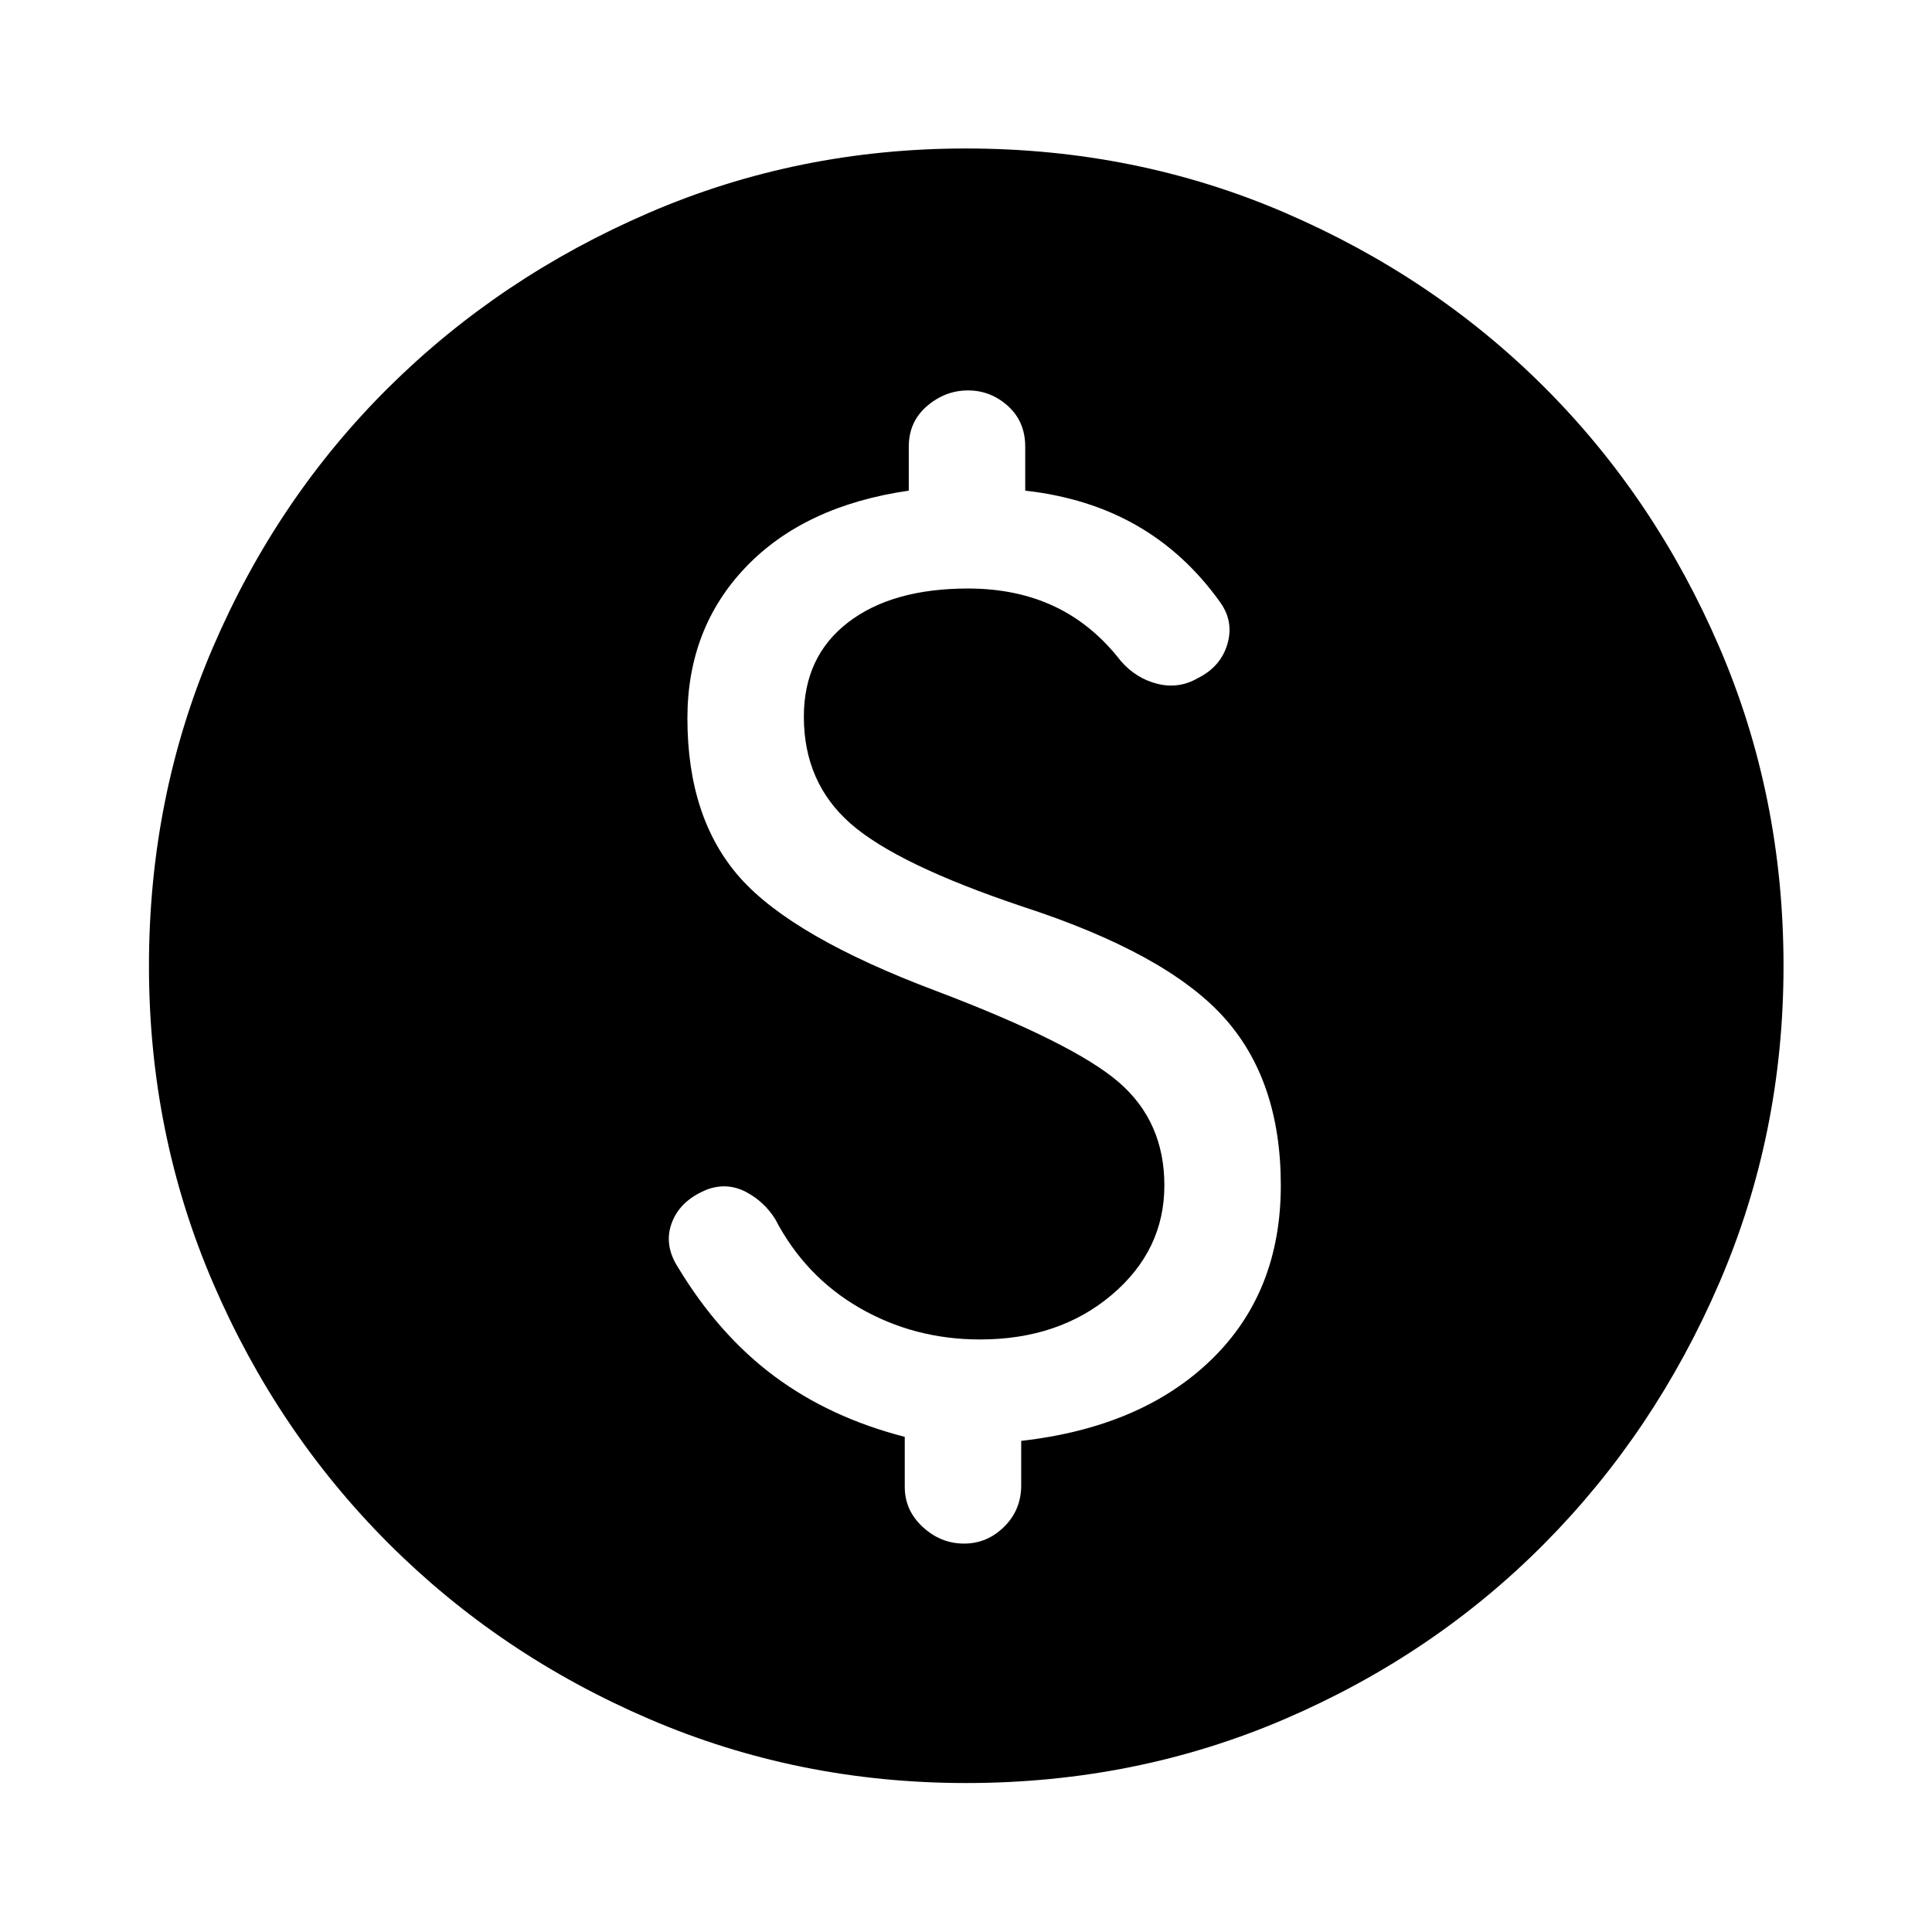 <svg xmlns="http://www.w3.org/2000/svg" width="48" height="48" viewBox="0 -960 960 960"><path d="M480.03-74.02q-83.46 0-157.54-31.86t-129.41-87.2q-55.34-55.33-87.2-129.38-31.86-74.04-31.86-157.51 0-84.46 31.86-158.54t87.16-128.93q55.3-54.85 129.36-86.81 74.06-31.97 157.55-31.97 84.48 0 158.59 31.95 74.1 31.95 128.94 86.76 54.83 54.82 86.78 128.91 31.96 74.08 31.96 158.6 0 83.5-31.97 157.57-31.96 74.08-86.81 129.38-54.85 55.31-128.9 87.17-74.04 31.86-158.51 31.86ZM479-193q11.53 0 19.98-8.38 8.45-8.38 8.45-20.58v-22.08q59.77-6.76 94.39-40.26 34.61-33.5 34.61-86.69 0-52.54-28.73-83.99-28.74-31.45-99.33-54.45-62.65-21-85.79-41.39-23.15-20.38-23.15-53.04 0-29.94 21.91-46.82 21.9-16.89 59.7-16.89 24 0 42.88 8.89 18.88 8.88 33 27.11 7.6 8.72 18.2 11.36 10.6 2.64 20.08-2.83 11.47-5.72 14.73-17.08 3.27-11.36-3.97-21.08-17.24-24-41.26-37.75-24.03-13.75-55.27-17.25v-21.84q0-12.44-8.57-20.2T481-766q-11.29 0-20.36 7.76t-9.07 20.2v21.84q-51.72 7.48-80.86 37.86-29.14 30.37-29.14 75.25 0 49.81 26.21 79.29 26.22 29.47 97.37 56.19 68.61 26.04 91.01 45.57 22.41 19.52 22.41 51.04 0 32.29-26.17 54.43-26.16 22.14-65.4 22.14-32.67 0-59.82-15.65-27.14-15.64-41.98-44.16-5.48-8.72-14.46-13.46-8.98-4.73-18.7-1.5-13.71 5.24-18.09 16.46-4.38 11.22 3.09 22.7 20.24 33.47 47.86 53.97t64.67 30.03v24.84q0 11.72 8.95 19.96T479-193Z"/></svg>